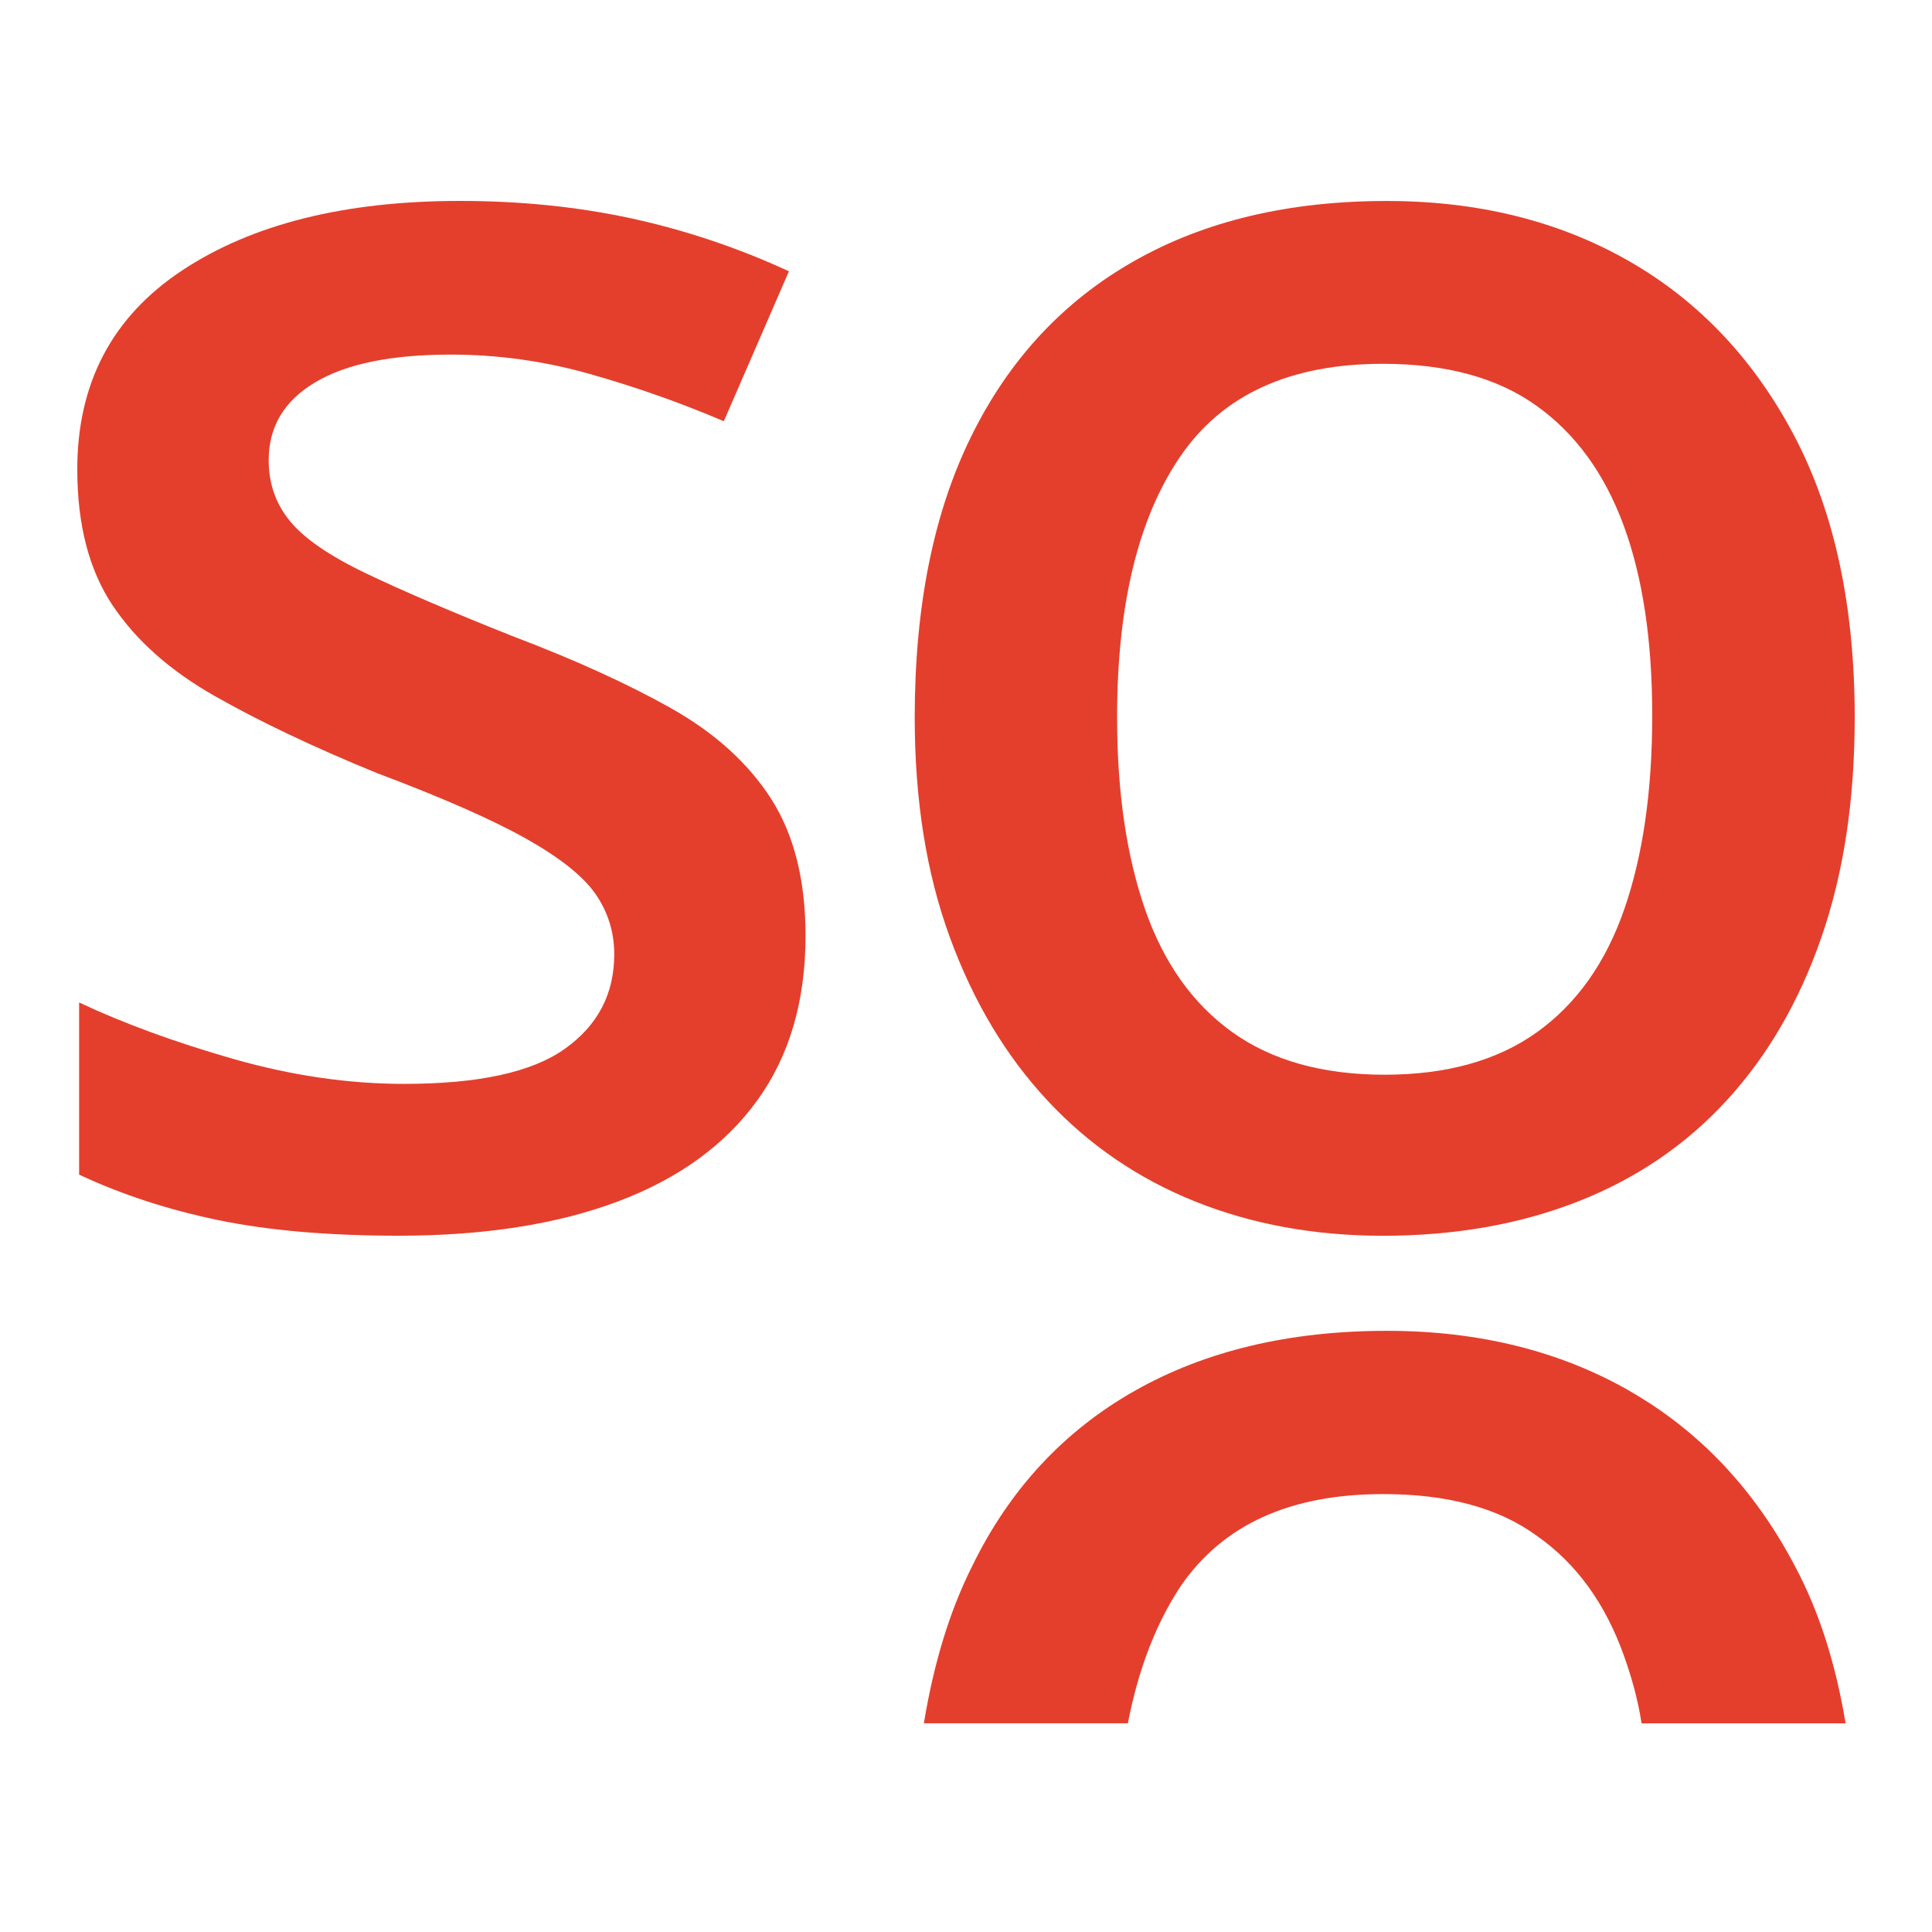 <?xml version="1.0" encoding="UTF-8"?> <svg xmlns="http://www.w3.org/2000/svg" width="250" height="250" viewBox="0 0 250 250" fill="none"><path d="M86.815 91.632C81.122 88.436 74.274 85.325 66.256 82.29C58.239 79.094 51.916 76.38 47.273 74.148C42.617 71.915 39.367 69.675 37.533 67.443C35.691 65.21 34.767 62.573 34.767 59.538C34.767 55.226 36.77 51.87 40.782 49.477C44.78 47.084 50.634 45.884 58.33 45.884C64.415 45.884 70.43 46.721 76.353 48.403C82.284 50.084 88.061 52.115 93.663 54.508L102.087 35.105C95.512 32.07 88.734 29.795 81.766 28.274C74.792 26.761 67.384 26 59.534 26C44.633 26 32.645 28.993 23.591 34.979C14.524 40.972 10 49.561 10 60.731C10 67.917 11.527 73.785 14.572 78.334C17.611 82.883 22.023 86.797 27.793 90.069C33.563 93.348 40.53 96.662 48.709 100.011C57.202 103.206 63.651 106.039 68.063 108.516C72.467 110.993 75.478 113.393 77.075 115.702C78.671 118.025 79.484 120.614 79.484 123.488C79.484 128.602 77.355 132.677 73.104 135.705C68.861 138.74 61.929 140.254 52.308 140.254C45.102 140.254 37.722 139.179 30.188 137.024C22.66 134.868 16.008 132.433 10.238 129.719V151.996C15.686 154.55 21.652 156.51 28.143 157.864C34.634 159.217 42.456 159.901 51.587 159.901C62.643 159.901 72.096 158.422 79.953 155.47C87.802 152.519 93.81 148.166 97.977 142.41C102.143 136.661 104.236 129.558 104.236 121.088C104.236 113.902 102.752 108 99.783 103.36C96.807 98.734 92.48 94.82 86.801 91.625L86.815 91.632Z" fill="#E43F2D"></path><path d="M135.547 142.417C140.911 148.166 147.283 152.519 154.656 155.477C162.023 158.429 170.124 159.908 178.94 159.908C188.239 159.908 196.649 158.429 204.183 155.477C211.711 152.526 218.125 148.173 223.412 142.417C228.698 136.668 232.795 129.642 235.673 121.339C238.565 113.037 240 103.534 240 92.839C240 78.466 237.395 66.334 232.193 56.426C226.983 46.526 219.848 38.977 210.801 33.793C201.74 28.602 191.278 26.007 179.423 26.007C166.756 26.007 155.861 28.602 146.73 33.793C137.592 38.984 130.576 46.526 125.695 56.426C120.8 66.334 118.364 78.466 118.364 92.839C118.364 103.541 119.876 113.044 122.929 121.339C125.975 129.649 130.183 136.675 135.554 142.417H135.547ZM152.738 59.057C158.186 51.075 166.917 47.077 178.94 47.077C187.119 47.077 193.722 48.87 198.771 52.47C203.826 56.063 207.587 61.212 210.072 67.917C212.558 74.622 213.798 82.848 213.798 92.595C213.798 102.341 212.593 110.679 210.191 117.628C207.783 124.577 204.015 129.886 198.89 133.563C193.75 137.24 187.182 139.068 179.171 139.068C171.161 139.068 164.586 137.233 159.46 133.563C154.334 129.886 150.567 124.577 148.158 117.628C145.757 110.679 144.552 102.418 144.552 92.839C144.552 78.306 147.269 67.052 152.731 59.064L152.738 59.057Z" fill="#E43F2D"></path><path d="M210.878 179.987C201.824 174.803 191.32 172.208 179.465 172.208C166.847 172.208 155.959 174.797 146.807 179.987C137.655 185.171 130.625 192.755 125.807 202.641C122.817 208.593 120.8 215.409 119.547 222.993H145.946C147.297 215.988 149.608 210.037 152.787 205.237C158.277 197.269 166.952 193.334 178.989 193.334C187.182 193.334 193.827 195.064 198.834 198.713C203.938 202.265 207.699 207.448 210.107 214.167C211.074 216.853 211.935 219.832 212.418 223H238.817C237.563 215.416 235.442 208.6 232.263 202.648C227.06 192.762 219.932 185.178 210.871 179.994L210.878 179.987Z" fill="#E43F2D"></path></svg> 